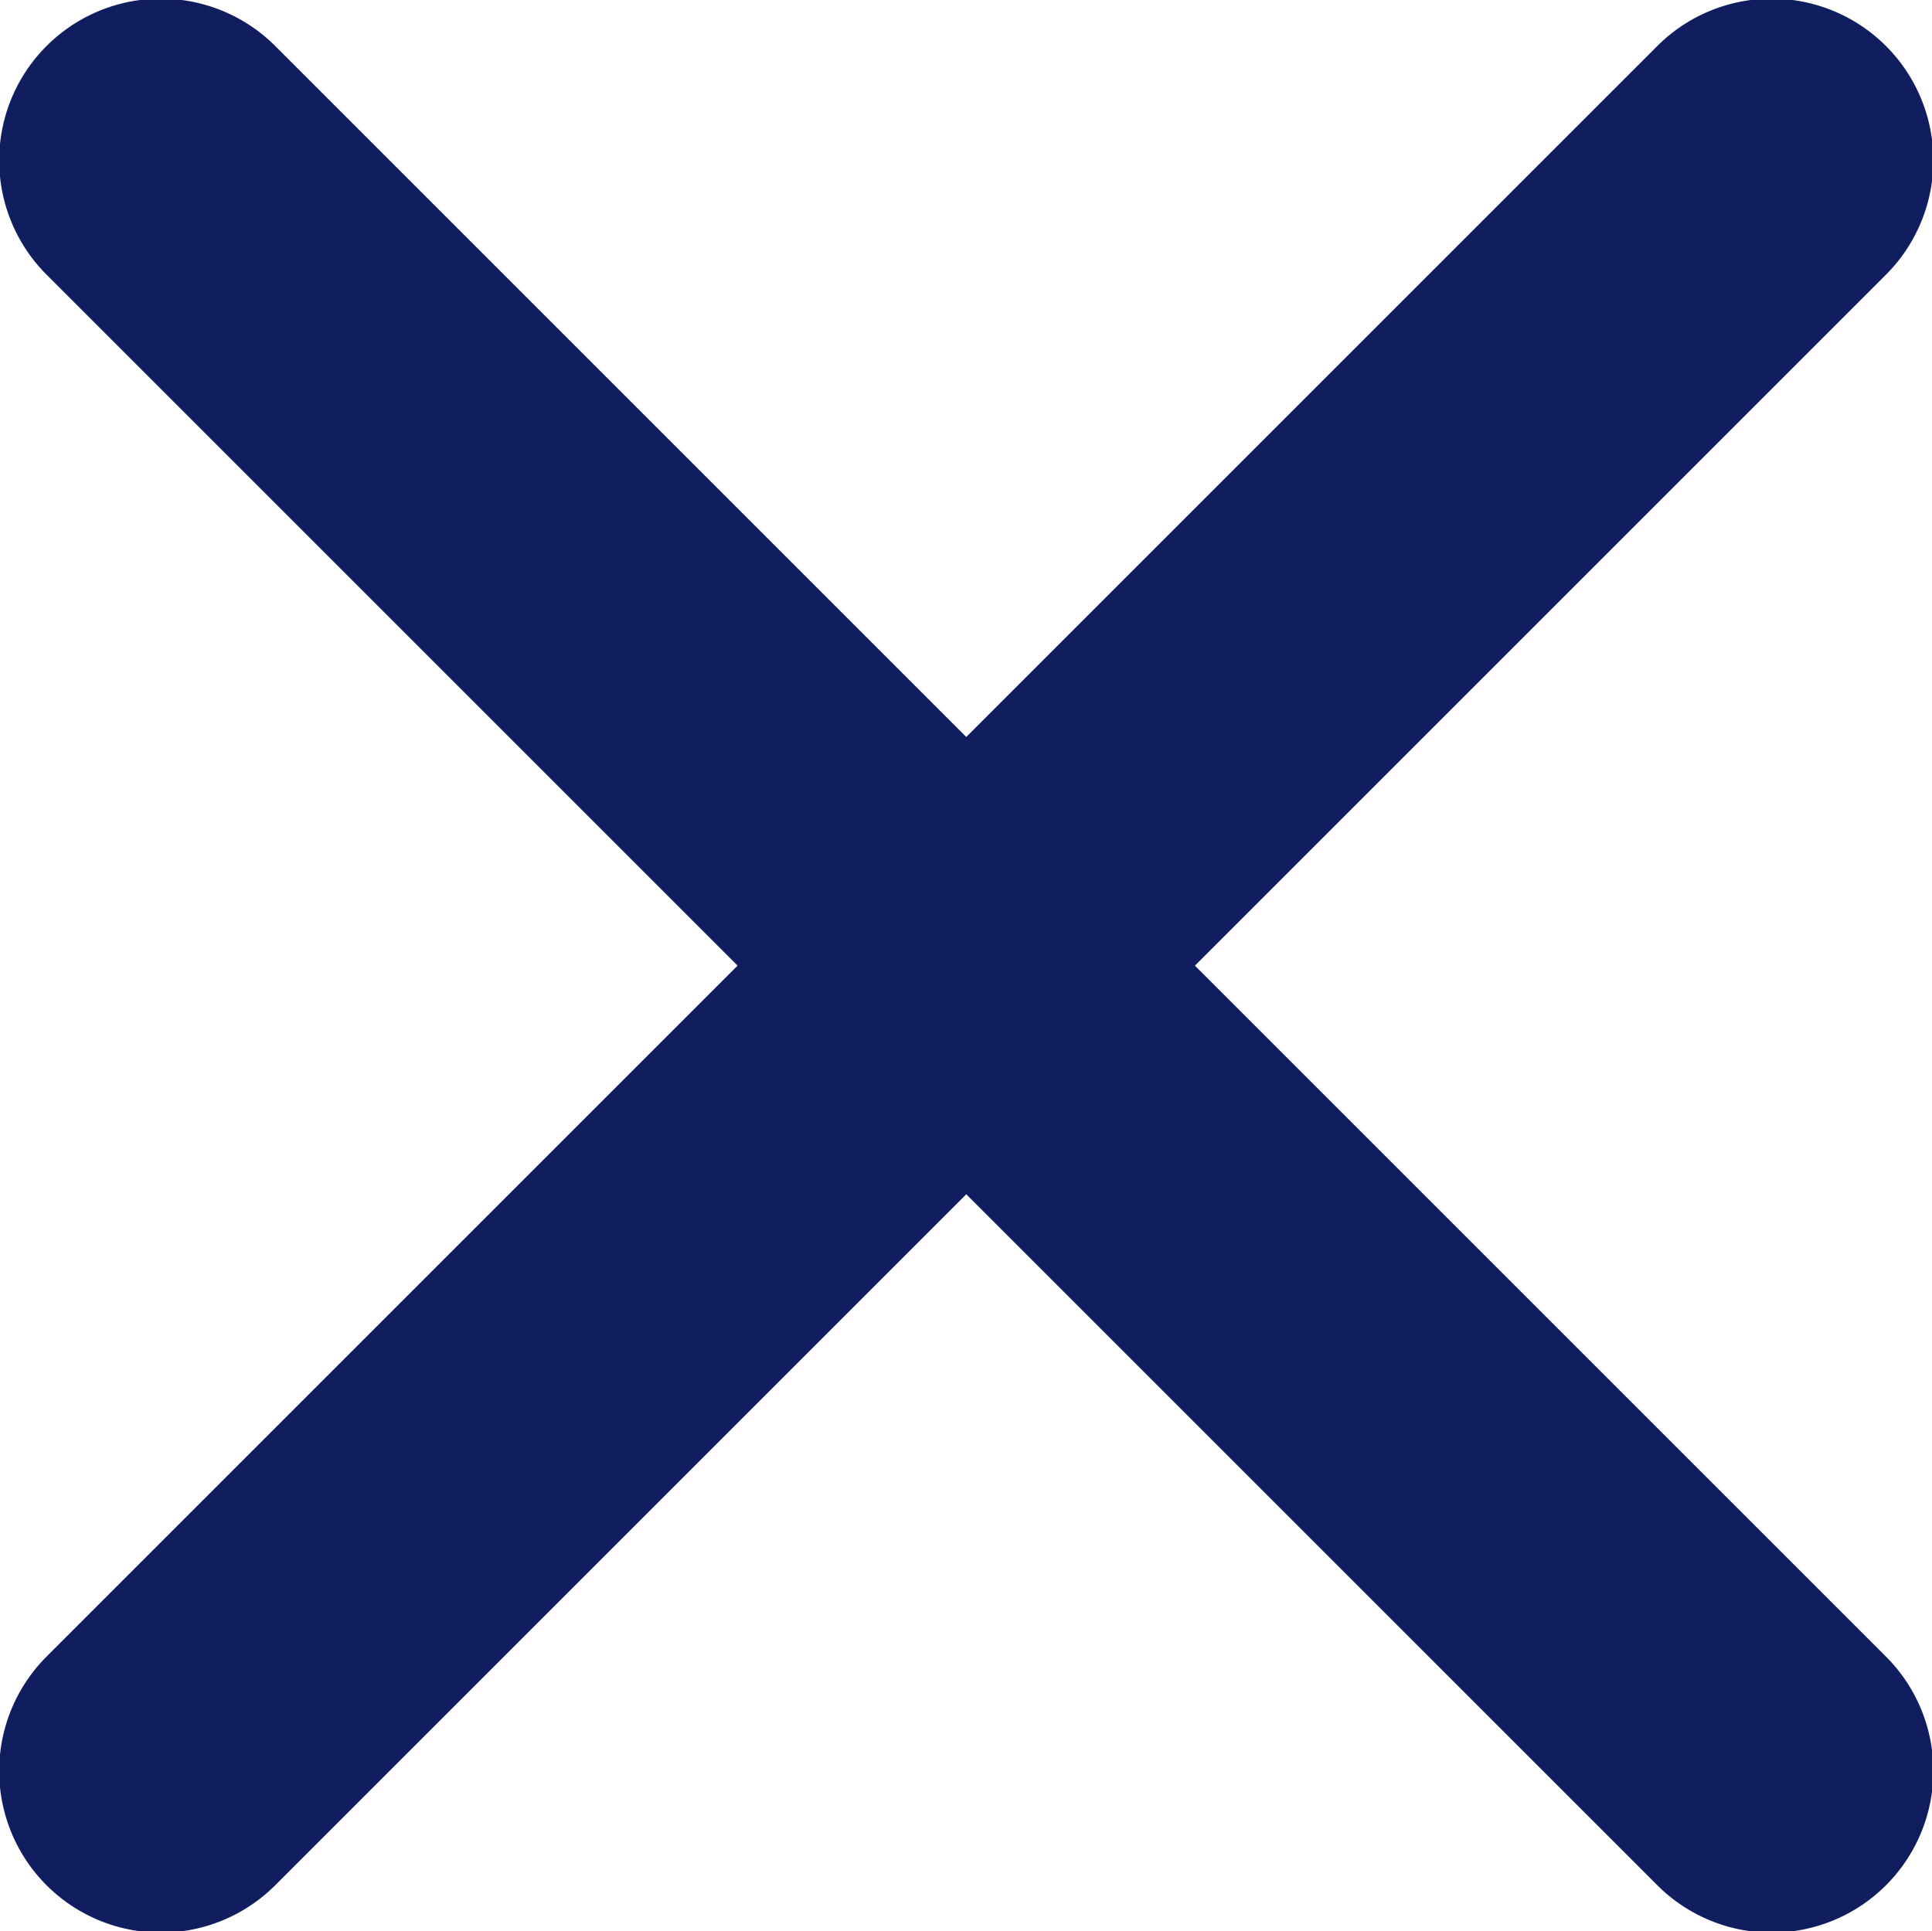 <svg xmlns="http://www.w3.org/2000/svg" width="94.02" height="93.996" viewBox="0 0 94.02 93.996">
  <path id="Icon_ionic-ios-close" data-name="Icon ionic-ios-close" d="M69.435,58.287l33.58-33.58A7.869,7.869,0,1,0,91.888,13.578l-33.58,33.58-33.58-33.58A7.869,7.869,0,1,0,13.6,24.706l33.58,33.58L13.6,91.867a7.869,7.869,0,1,0,11.128,11.128l33.58-33.58,33.58,33.58a7.869,7.869,0,1,0,11.128-11.128Z" transform="translate(-11.285 -11.289)" fill="#101e60"/>
</svg>
